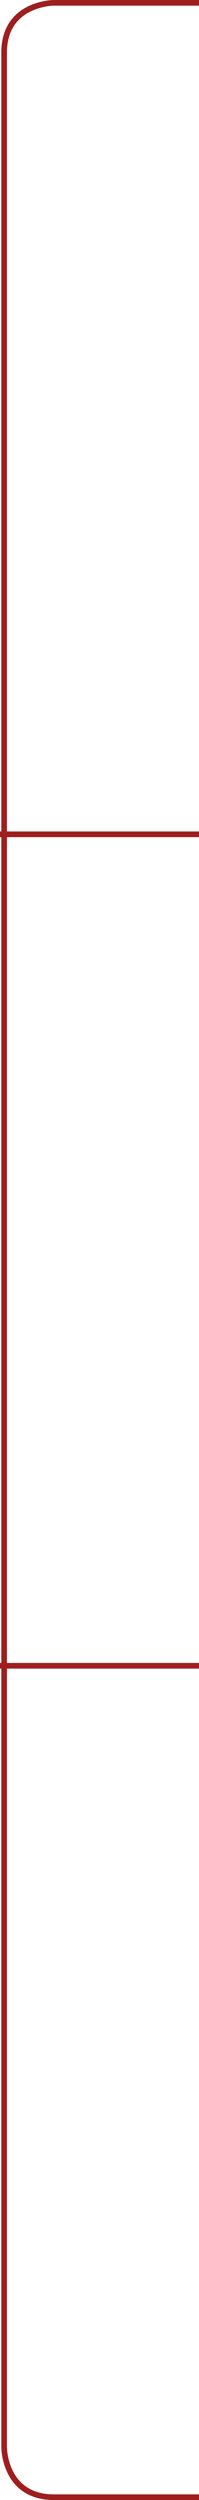 <svg xmlns="http://www.w3.org/2000/svg" viewBox="0 0 35.13 441"><defs><style>.cls-1{fill:none;stroke:#9f1e1e;}</style></defs><title>podzial</title><g id="Layer_2" data-name="Layer 2"><g id="Layer_2-2" data-name="Layer 2"><path id="Path_30" data-name="Path 30" class="cls-1" d="M35.13.5H9.52S.73.5.73,9.28V431.72s0,8.78,8.79,8.78H35.13"/><path id="Path_32" data-name="Path 32" class="cls-1" d="M35.13,147.17H0"/><path id="Path_33" data-name="Path 33" class="cls-1" d="M35.13,293.84H0"/></g></g></svg>